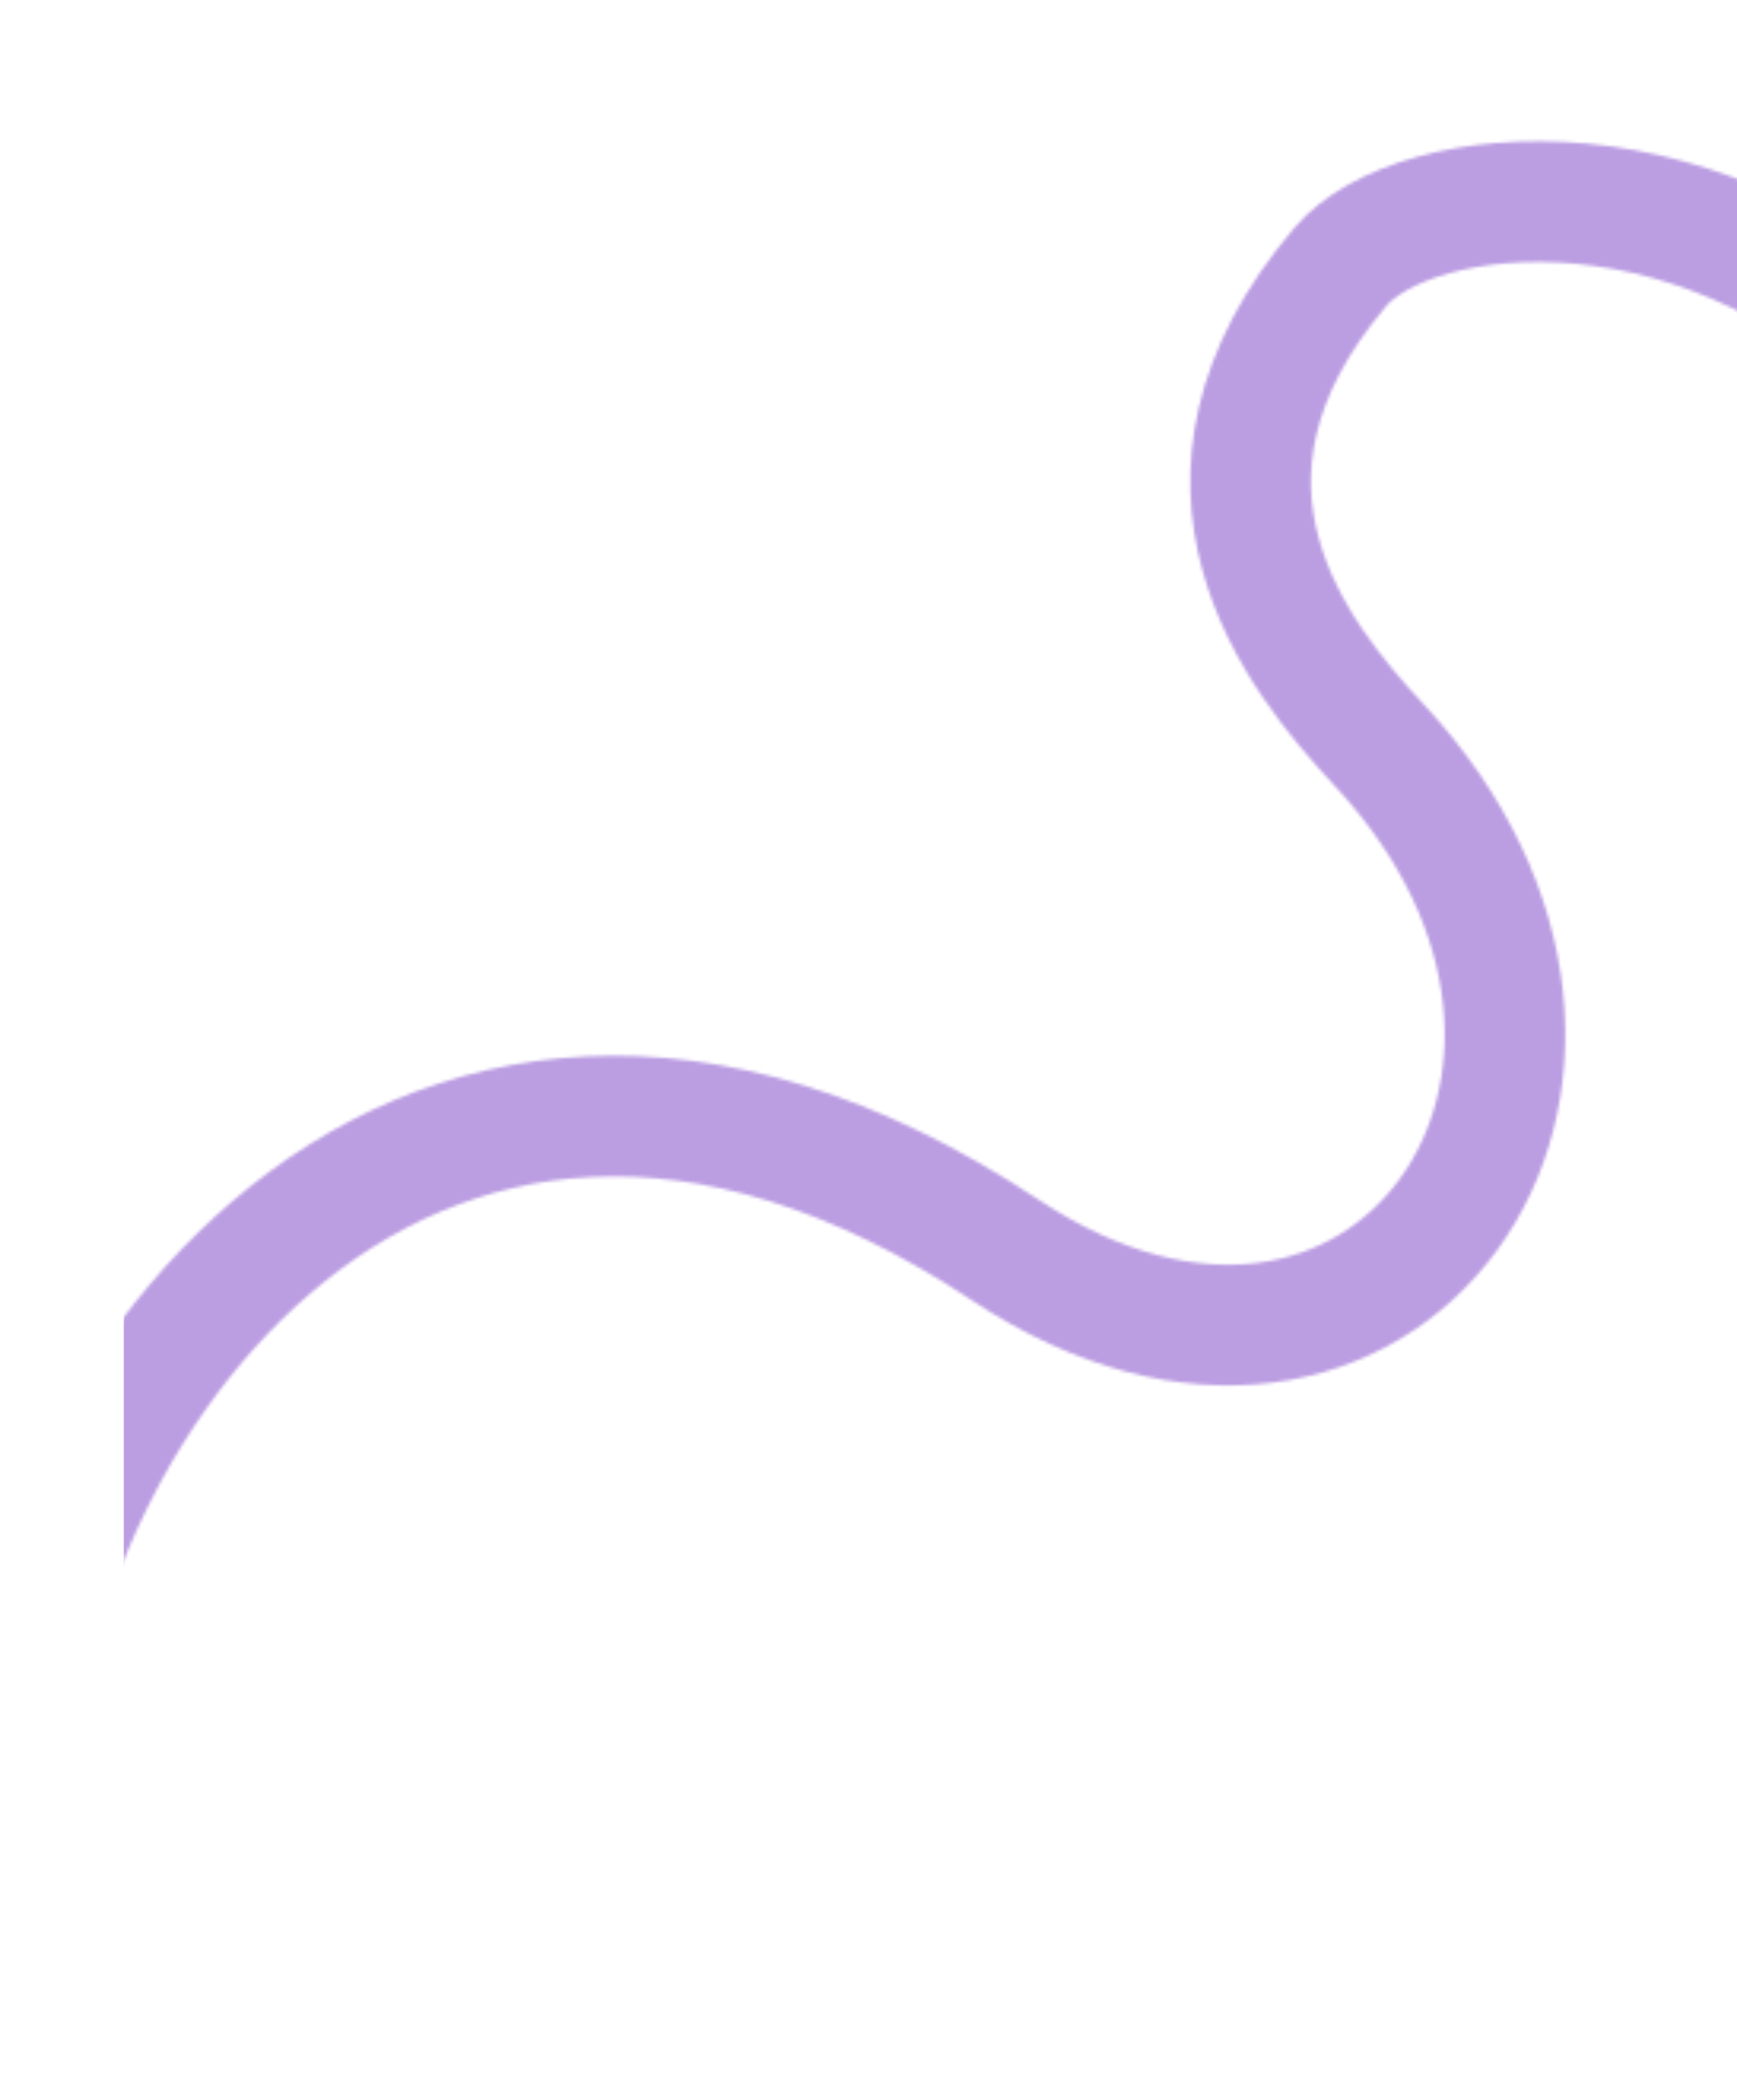 <svg width="547" height="661" viewBox="0 0 547 661" fill="none" xmlns="http://www.w3.org/2000/svg">
<mask id="mask0_90_2421" style="mask-type:alpha" maskUnits="userSpaceOnUse" x="-16" y="44" width="639" height="537">
<path opacity="0.44" d="M608.491 121.075C539.632 46.111 445.283 56.514 421.954 84.147C364.621 152.06 408.572 206.885 434.127 234.313C531.028 338.287 435.044 471.946 316.596 393.468C124.367 266.09 -3.062 456.455 4.114 578.915" stroke="#0B5FDD" stroke-width="38" stroke-miterlimit="10"/>
</mask>
<g mask="url(#mask0_90_2421)">
<rect x="39" y="566" width="584" height="509" transform="rotate(-90 39 566)" fill="#6520BE"/>
</g>
</svg>
